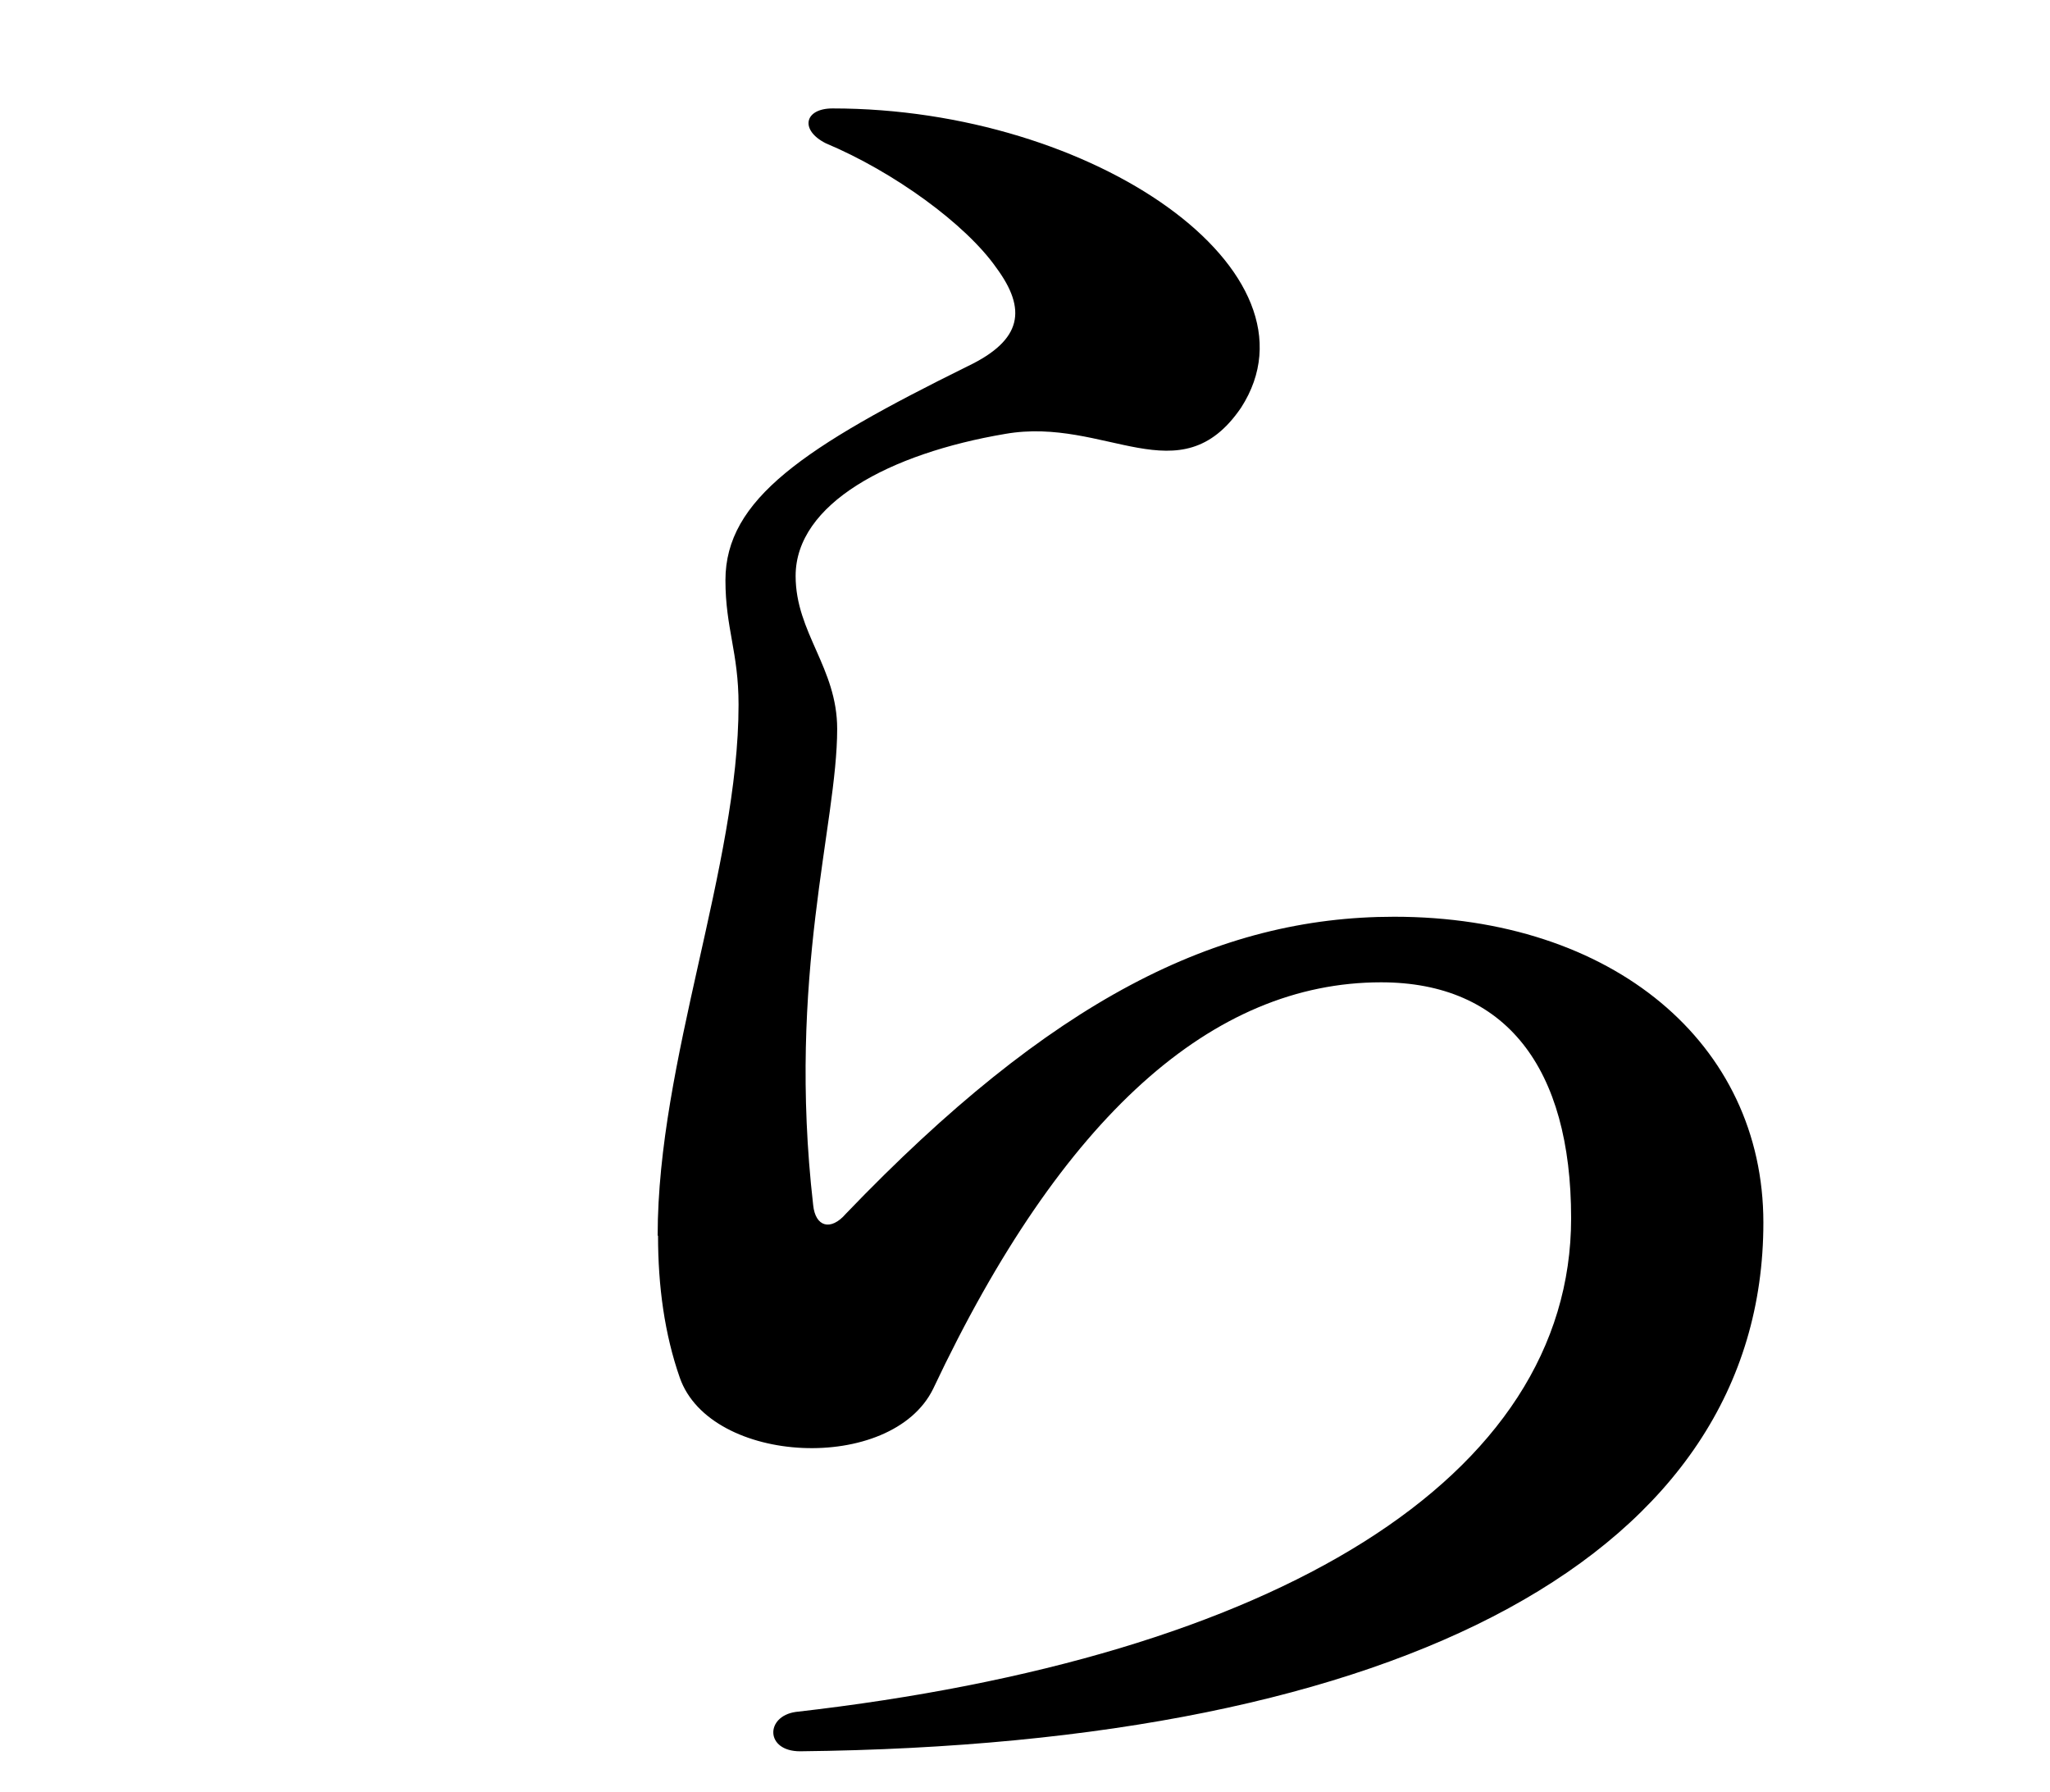 <svg id="_レイヤー_2" data-name="レイヤー 2" xmlns="http://www.w3.org/2000/svg" viewBox="0 0 111 97"><g id="_レイヤー_1-2" data-name="レイヤー 1"><path d="M35.61 66.89c0-9.46 4.38-19.99 4.38-28.74 0-2.84-.71-4.14-.71-6.74 0-4.38 4.26-7.21 13.13-11.59 2.96-1.42 3.19-3.08 1.54-5.32-1.66-2.37-5.56-5.2-9.23-6.74-1.42-.71-1.18-1.89.36-1.89 14.19 0 26.85 8.87 22.12 16.2-3.31 4.85-7.33.47-12.77 1.42-6.27 1.06-11.35 3.78-11.35 7.69 0 3.07 2.25 4.97 2.25 8.28 0 5.2-2.72 13.36-1.3 25.78.12 1.18.95 1.42 1.77.47 11.12-11.59 20.11-16.08 29.69-16.08 11.83 0 19.99 6.86 19.99 16.56 0 17.86-19.4 28.27-52.16 28.62-1.89 0-1.89-1.89-.24-2.13 26.02-2.96 41.99-12.66 41.99-26.73 0-8.16-3.55-12.77-10.29-12.77-9.11 0-17.27 7.21-24.25 22-2.25 4.61-12.06 4.14-13.72-.59-.83-2.37-1.18-4.97-1.18-7.69z"/><path fill="none" d="M0 0h111v97H0z"/></g></svg>